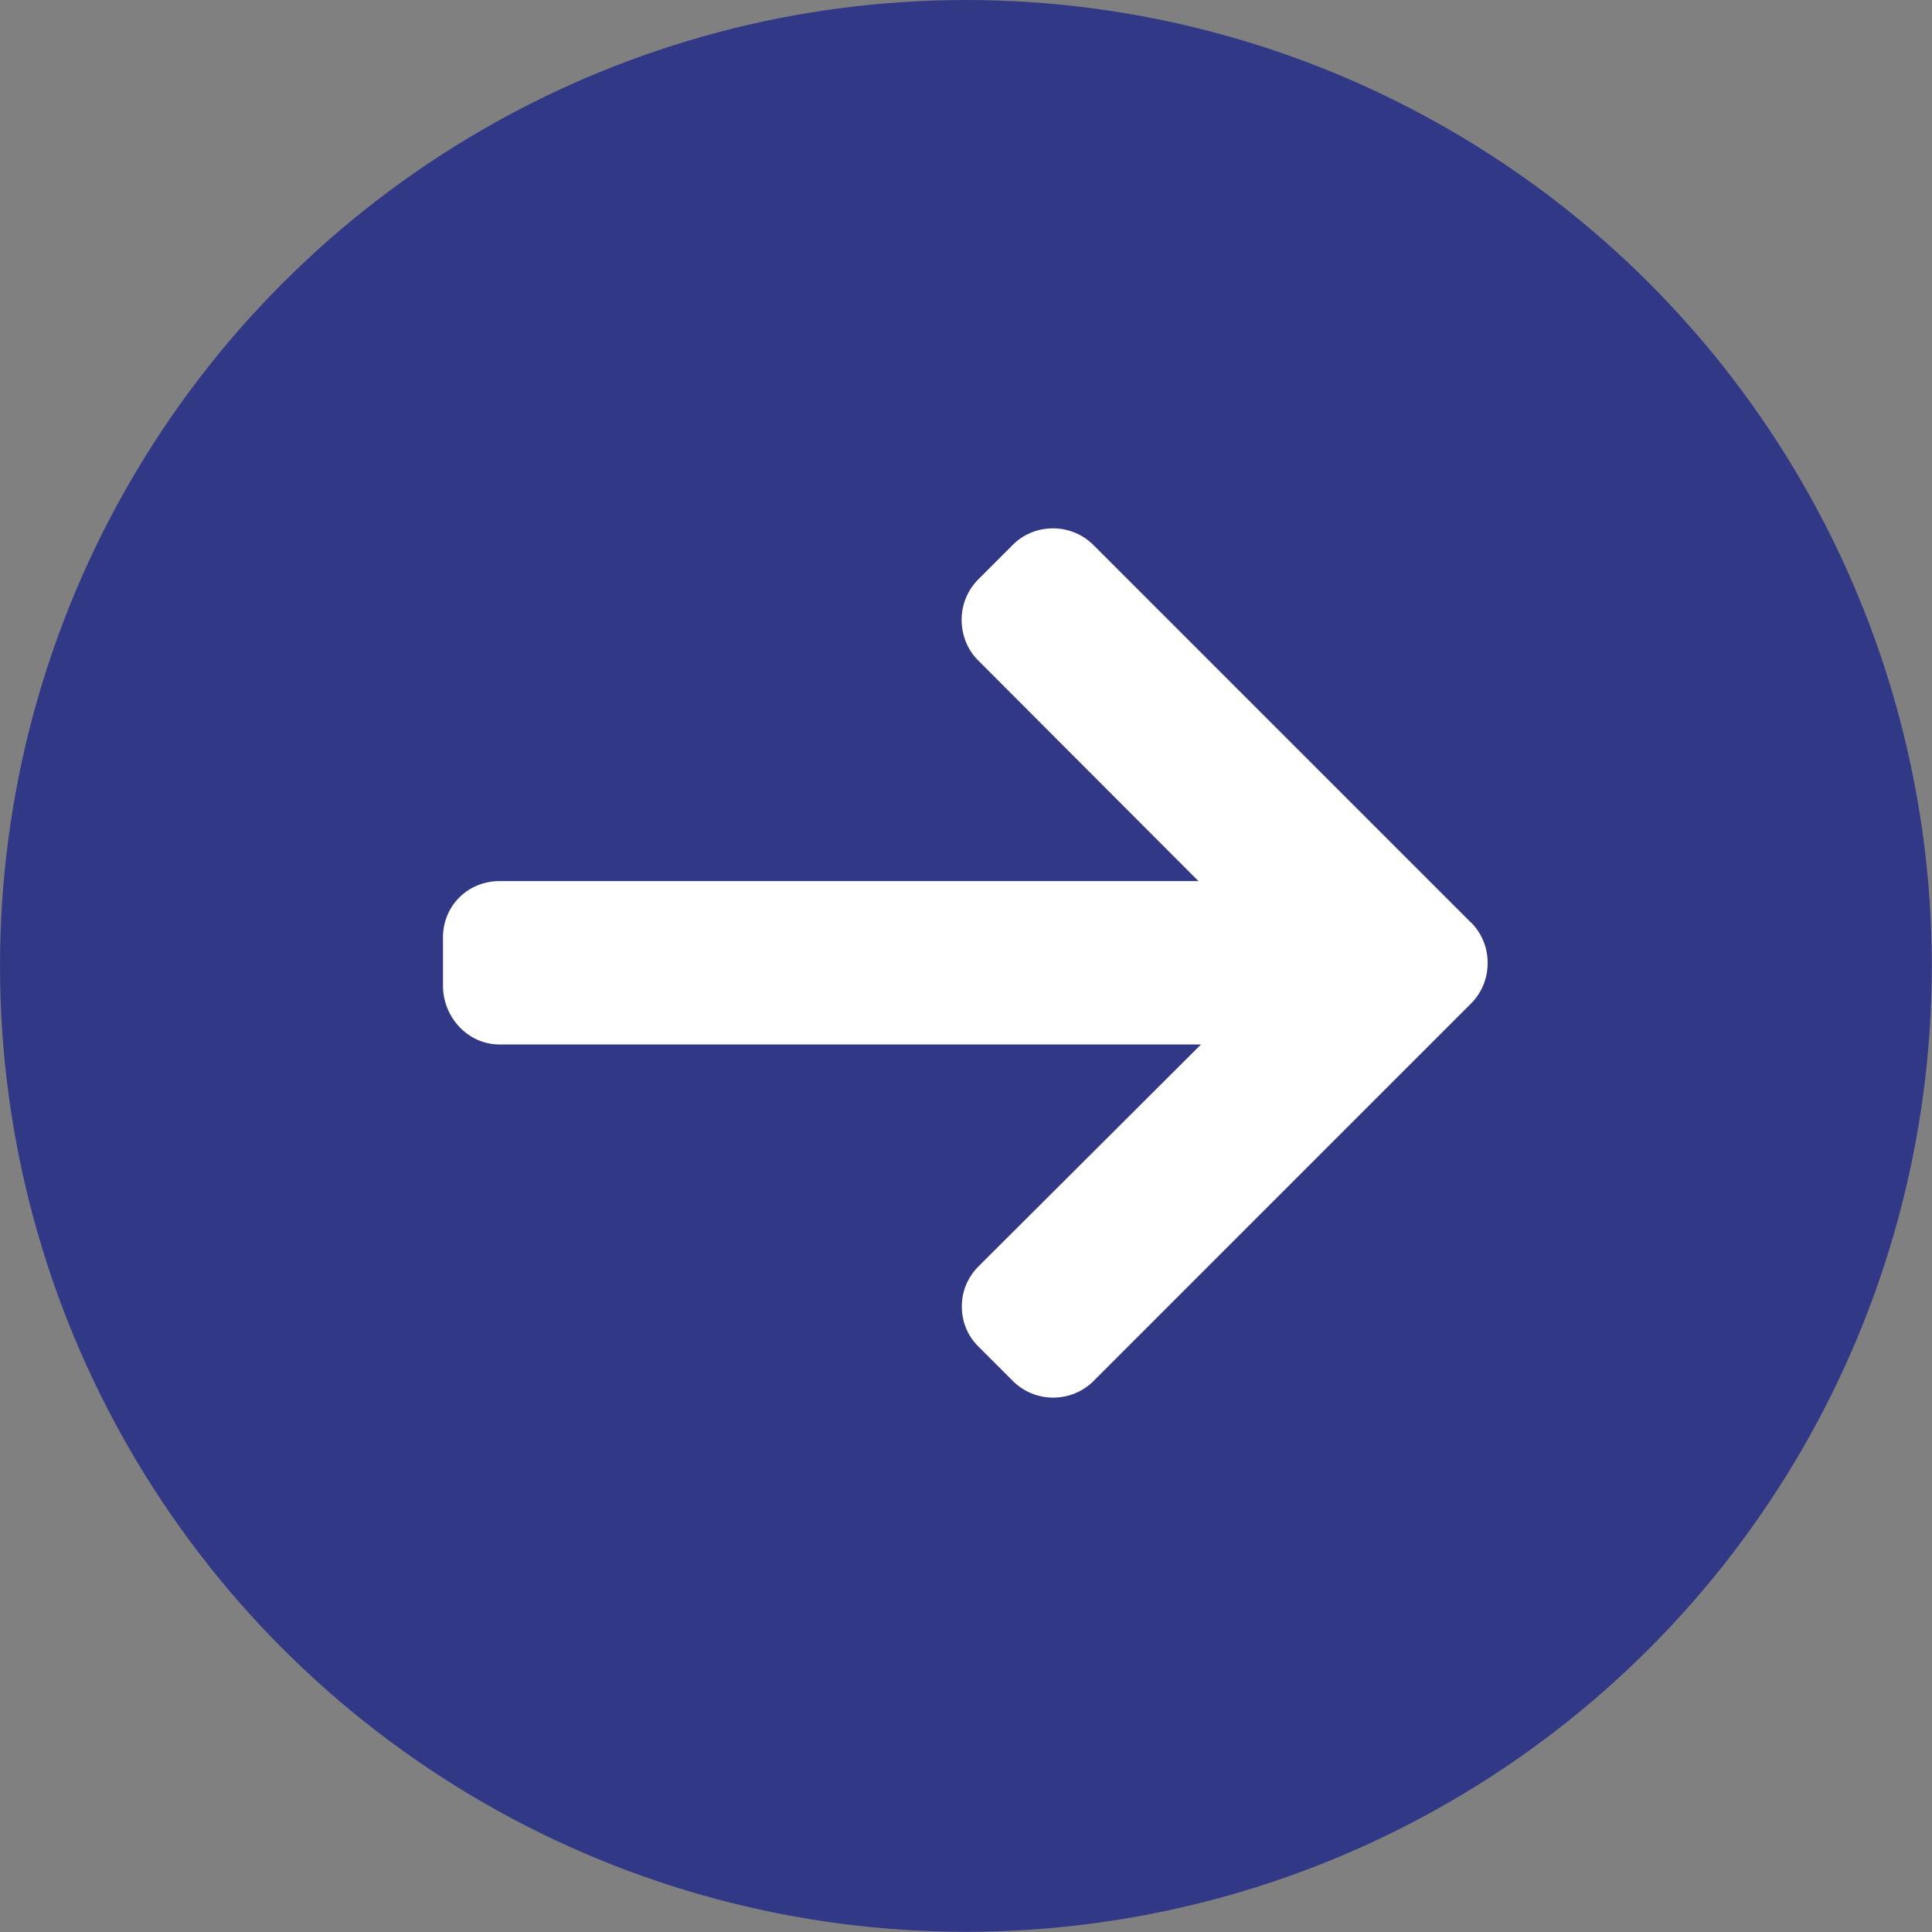 <?xml version="1.0" encoding="UTF-8"?>
<svg xmlns="http://www.w3.org/2000/svg" id="Calque_2" viewBox="0 0 99.35 99.35">
  <rect x="0" y="0" width="99.35" height="99.35" fill="#808080" stroke="none"/>
  <defs>
    <style>.cls-1{fill:#fff;}.cls-2{fill:#313986;}</style>
  </defs>
  <g id="Calque_1-2">
    <g>
      <circle class="cls-2" cx="49.67" cy="49.67" r="49.67"></circle>
      <path class="cls-1" d="M75.63,47.43l-19.4-19.4c-.55-.55-1.29-.86-2.08-.86s-1.53,.3-2.08,.86l-1.76,1.76c-.55,.55-.86,1.29-.86,2.08s.3,1.55,.86,2.1l11.32,11.34H25.68c-1.62,0-2.9,1.27-2.9,2.89v2.49c0,1.62,1.28,3.02,2.9,3.02H61.76l-11.44,11.41c-.55,.55-.86,1.27-.86,2.06s.3,1.52,.86,2.07l1.76,1.76c.55,.55,1.29,.86,2.08,.86s1.53-.31,2.08-.86l19.4-19.4c.56-.56,.86-1.3,.86-2.09,0-.79-.3-1.53-.86-2.09Z"></path>
    </g>
  </g>
</svg>
